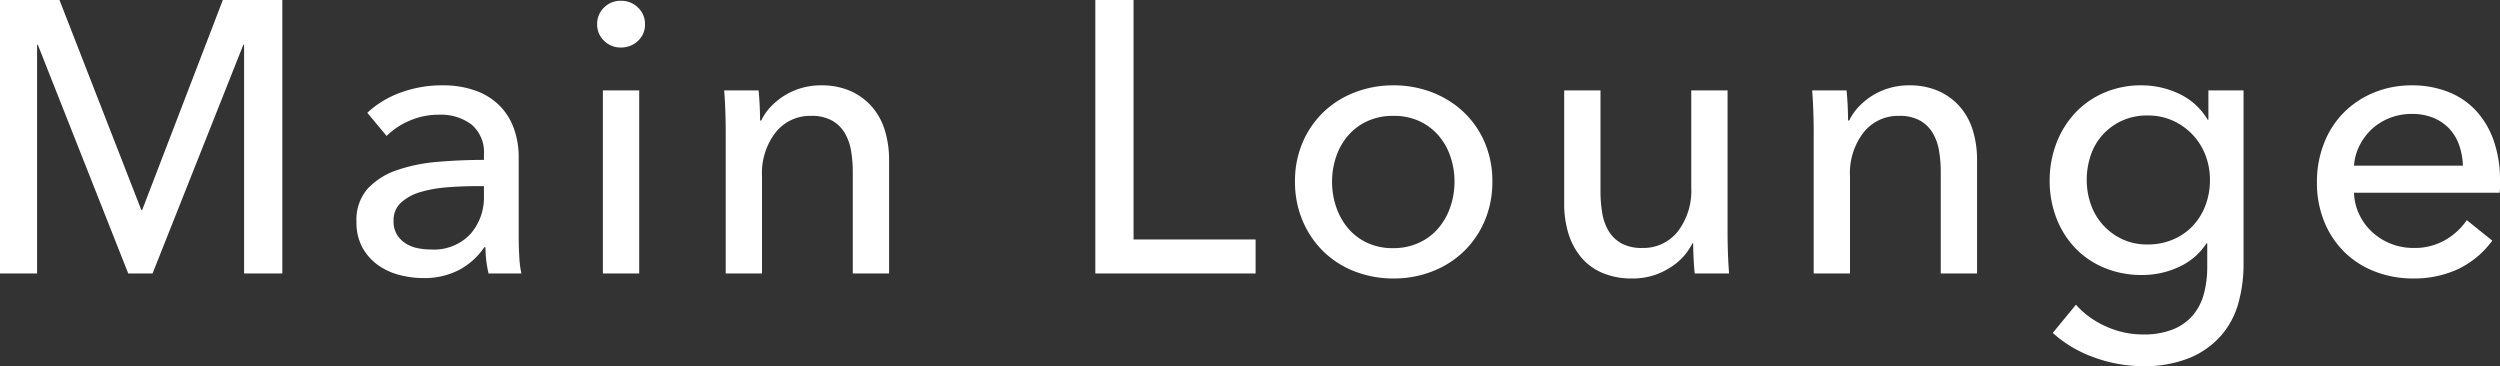 <svg xmlns="http://www.w3.org/2000/svg" width="129.46" height="18.96" viewBox="0 0 129.46 18.96">
  <rect x="0" y="0" width="129.46" height="18.96" fill="#333333" stroke="none"/>
  <path id="パス_342465" data-name="パス 342465" d="M9.04-3.28h.04l4.18-10.88h3.08V0H14.36V-11.84h-.04L9.62,0H8.36L3.68-11.84H3.64V0H1.72V-14.16H4.8ZM26.78-6.14a1.886,1.886,0,0,0-.64-1.57,2.649,2.649,0,0,0-1.7-.51,3.732,3.732,0,0,0-1.51.31,3.824,3.824,0,0,0-1.19.79l-1-1.2a5.049,5.049,0,0,1,1.71-1.04,6.112,6.112,0,0,1,2.17-.38,4.9,4.9,0,0,1,1.77.29,3.348,3.348,0,0,1,1.23.79,3.236,3.236,0,0,1,.72,1.18,4.356,4.356,0,0,1,.24,1.46v4.14q0,.48.03,1.01a5.188,5.188,0,0,0,.11.87h-1.7a5.92,5.92,0,0,1-.16-1.36H26.8A3.641,3.641,0,0,1,25.49-.18a3.93,3.93,0,0,1-1.87.42A4.9,4.9,0,0,1,22.45.09,3.4,3.4,0,0,1,21.34-.4a2.767,2.767,0,0,1-.83-.9,2.677,2.677,0,0,1-.33-1.38,2.427,2.427,0,0,1,.58-1.71,3.674,3.674,0,0,1,1.52-.96,8.584,8.584,0,0,1,2.12-.43q1.18-.1,2.38-.1Zm-.46,1.62q-.7,0-1.45.06a6.7,6.7,0,0,0-1.36.24,2.572,2.572,0,0,0-1.01.54,1.228,1.228,0,0,0-.4.96,1.328,1.328,0,0,0,.17.7,1.412,1.412,0,0,0,.45.46,1.811,1.811,0,0,0,.62.25,3.463,3.463,0,0,0,.7.07,2.588,2.588,0,0,0,2.03-.79,2.865,2.865,0,0,0,.71-1.99v-.5ZM34.82,0H32.94V-9.48h1.88Zm.3-12.9a1.122,1.122,0,0,1-.367.86,1.253,1.253,0,0,1-.883.34A1.2,1.2,0,0,1,33-12.05a1.146,1.146,0,0,1-.357-.85A1.169,1.169,0,0,1,33-13.77a1.2,1.2,0,0,1,.873-.35,1.234,1.234,0,0,1,.883.35A1.153,1.153,0,0,1,35.12-12.9ZM41-9.48q.04.36.06.81t.02.75h.06a2.764,2.764,0,0,1,.49-.71,3.549,3.549,0,0,1,.71-.58,3.5,3.5,0,0,1,.88-.39,3.553,3.553,0,0,1,1-.14,3.69,3.69,0,0,1,1.58.31,3.2,3.2,0,0,1,1.1.83,3.357,3.357,0,0,1,.65,1.22,5.2,5.2,0,0,1,.21,1.5V0H45.88V-5.26a6.447,6.447,0,0,0-.09-1.1,2.649,2.649,0,0,0-.33-.92,1.789,1.789,0,0,0-.66-.64,2.159,2.159,0,0,0-1.08-.24,2.275,2.275,0,0,0-1.83.85,3.427,3.427,0,0,0-.71,2.27V0H39.3V-7.44q0-.38-.02-.98t-.06-1.06ZM60.42-1.76h6.32V0h-8.3V-14.16h1.98ZM79-4.76a5.123,5.123,0,0,1-.39,2.02,4.8,4.8,0,0,1-1.08,1.59A4.873,4.873,0,0,1,75.9-.11a5.465,5.465,0,0,1-2.02.37,5.465,5.465,0,0,1-2.02-.37,4.764,4.764,0,0,1-1.62-1.04,4.878,4.878,0,0,1-1.07-1.59,5.123,5.123,0,0,1-.39-2.02,5.051,5.051,0,0,1,.39-2.01,4.791,4.791,0,0,1,1.07-1.57,4.842,4.842,0,0,1,1.62-1.03,5.465,5.465,0,0,1,2.02-.37,5.465,5.465,0,0,1,2.02.37,4.955,4.955,0,0,1,1.63,1.03,4.717,4.717,0,0,1,1.08,1.57A5.051,5.051,0,0,1,79-4.76Zm-1.96.01a3.991,3.991,0,0,0-.211-1.3,3.277,3.277,0,0,0-.612-1.087,2.938,2.938,0,0,0-.993-.748A3.139,3.139,0,0,0,73.87-8.16a3.139,3.139,0,0,0-1.354.279,2.938,2.938,0,0,0-.993.748,3.277,3.277,0,0,0-.612,1.087,3.991,3.991,0,0,0-.211,1.3,3.991,3.991,0,0,0,.211,1.3,3.392,3.392,0,0,0,.612,1.1,2.88,2.88,0,0,0,.993.758,3.139,3.139,0,0,0,1.354.279A3.139,3.139,0,0,0,75.224-1.6a2.88,2.88,0,0,0,.993-.758,3.393,3.393,0,0,0,.612-1.1A3.991,3.991,0,0,0,77.04-4.75ZM89.48,0q-.04-.36-.06-.81t-.02-.75h-.04A3.1,3.1,0,0,1,88.15-.27a3.5,3.5,0,0,1-1.89.53,3.867,3.867,0,0,1-1.59-.3,2.933,2.933,0,0,1-1.1-.83,3.546,3.546,0,0,1-.64-1.23,5.2,5.2,0,0,1-.21-1.5V-9.48H84.6v5.24a6.623,6.623,0,0,0,.09,1.11,2.654,2.654,0,0,0,.33.93,1.789,1.789,0,0,0,.66.64,2.159,2.159,0,0,0,1.08.24,2.268,2.268,0,0,0,1.84-.85,3.46,3.46,0,0,0,.7-2.27V-9.48h1.88v7.44q0,.38.02.98T91.26,0Zm7.86-9.48q.04.36.06.81t.02.75h.06a2.764,2.764,0,0,1,.49-.71,3.549,3.549,0,0,1,.71-.58,3.5,3.5,0,0,1,.88-.39,3.553,3.553,0,0,1,1-.14,3.69,3.69,0,0,1,1.58.31,3.2,3.2,0,0,1,1.1.83,3.357,3.357,0,0,1,.65,1.22,5.2,5.2,0,0,1,.21,1.5V0h-1.88V-5.26a6.446,6.446,0,0,0-.09-1.1,2.649,2.649,0,0,0-.33-.92,1.789,1.789,0,0,0-.66-.64,2.159,2.159,0,0,0-1.08-.24,2.275,2.275,0,0,0-1.83.85,3.427,3.427,0,0,0-.71,2.27V0H95.64V-7.44q0-.38-.02-.98t-.06-1.06Zm11.88,11.1a4.525,4.525,0,0,0,1.55,1.12,4.6,4.6,0,0,0,1.91.42,4.072,4.072,0,0,0,1.58-.27,2.644,2.644,0,0,0,1.03-.74,2.864,2.864,0,0,0,.56-1.11,5.36,5.36,0,0,0,.17-1.38V-1.56h-.04a3.337,3.337,0,0,1-1.42,1.22,4.485,4.485,0,0,1-1.92.42,4.967,4.967,0,0,1-1.97-.38,4.427,4.427,0,0,1-1.51-1.04,4.672,4.672,0,0,1-.96-1.55,5.307,5.307,0,0,1-.34-1.91,5.388,5.388,0,0,1,.34-1.92,4.762,4.762,0,0,1,.96-1.57,4.5,4.5,0,0,1,1.5-1.06,4.786,4.786,0,0,1,1.96-.39,4.506,4.506,0,0,1,1.95.44,3.358,3.358,0,0,1,1.47,1.34h.04V-9.48h1.82v9a7.506,7.506,0,0,1-.26,1.99,4.324,4.324,0,0,1-.88,1.68,4.416,4.416,0,0,1-1.62,1.17,6.162,6.162,0,0,1-2.48.44,7.311,7.311,0,0,1-2.49-.45,6.337,6.337,0,0,1-2.15-1.27Zm.56-6.46a3.776,3.776,0,0,0,.211,1.26,3.127,3.127,0,0,0,.622,1.06,3.144,3.144,0,0,0,.993.74,3.017,3.017,0,0,0,1.324.28,3.3,3.3,0,0,0,1.324-.26,3.025,3.025,0,0,0,1.023-.71,3.177,3.177,0,0,0,.652-1.06,3.671,3.671,0,0,0,.231-1.31,3.535,3.535,0,0,0-.231-1.28,3.229,3.229,0,0,0-.662-1.06,3.216,3.216,0,0,0-1.023-.73,3.129,3.129,0,0,0-1.314-.27,3.112,3.112,0,0,0-1.324.27,3.09,3.09,0,0,0-.993.72,3,3,0,0,0-.622,1.06A3.925,3.925,0,0,0,109.78-4.84Zm19.48-.74a3.576,3.576,0,0,0-.19-1.05,2.41,2.41,0,0,0-.5-.85,2.35,2.35,0,0,0-.82-.57,2.9,2.9,0,0,0-1.15-.21,3.039,3.039,0,0,0-1.13.21,2.934,2.934,0,0,0-.92.57,3,3,0,0,0-.64.85,2.712,2.712,0,0,0-.29,1.05Zm1.92.76v.32a2.577,2.577,0,0,1-.02.32h-7.54a2.806,2.806,0,0,0,.27,1.122,2.955,2.955,0,0,0,.67.914,3.109,3.109,0,0,0,.97.606,3.14,3.14,0,0,0,1.17.218,3.166,3.166,0,0,0,1.66-.42,3.388,3.388,0,0,0,1.1-1.02l1.32,1.06a4.716,4.716,0,0,1-1.79,1.484A5.393,5.393,0,0,1,126.7.26a5.441,5.441,0,0,1-2-.36,4.621,4.621,0,0,1-1.58-1.01,4.682,4.682,0,0,1-1.04-1.57,5.3,5.3,0,0,1-.38-2.04,5.433,5.433,0,0,1,.371-2.03A4.645,4.645,0,0,1,123.1-8.34a4.726,4.726,0,0,1,1.563-1.03,5.072,5.072,0,0,1,1.944-.37,5.068,5.068,0,0,1,1.894.34,3.9,3.9,0,0,1,1.443.98,4.412,4.412,0,0,1,.912,1.55A6.143,6.143,0,0,1,131.18-4.82Z" transform="translate(-1.72 14.16)" fill="#fff"/>
</svg>
